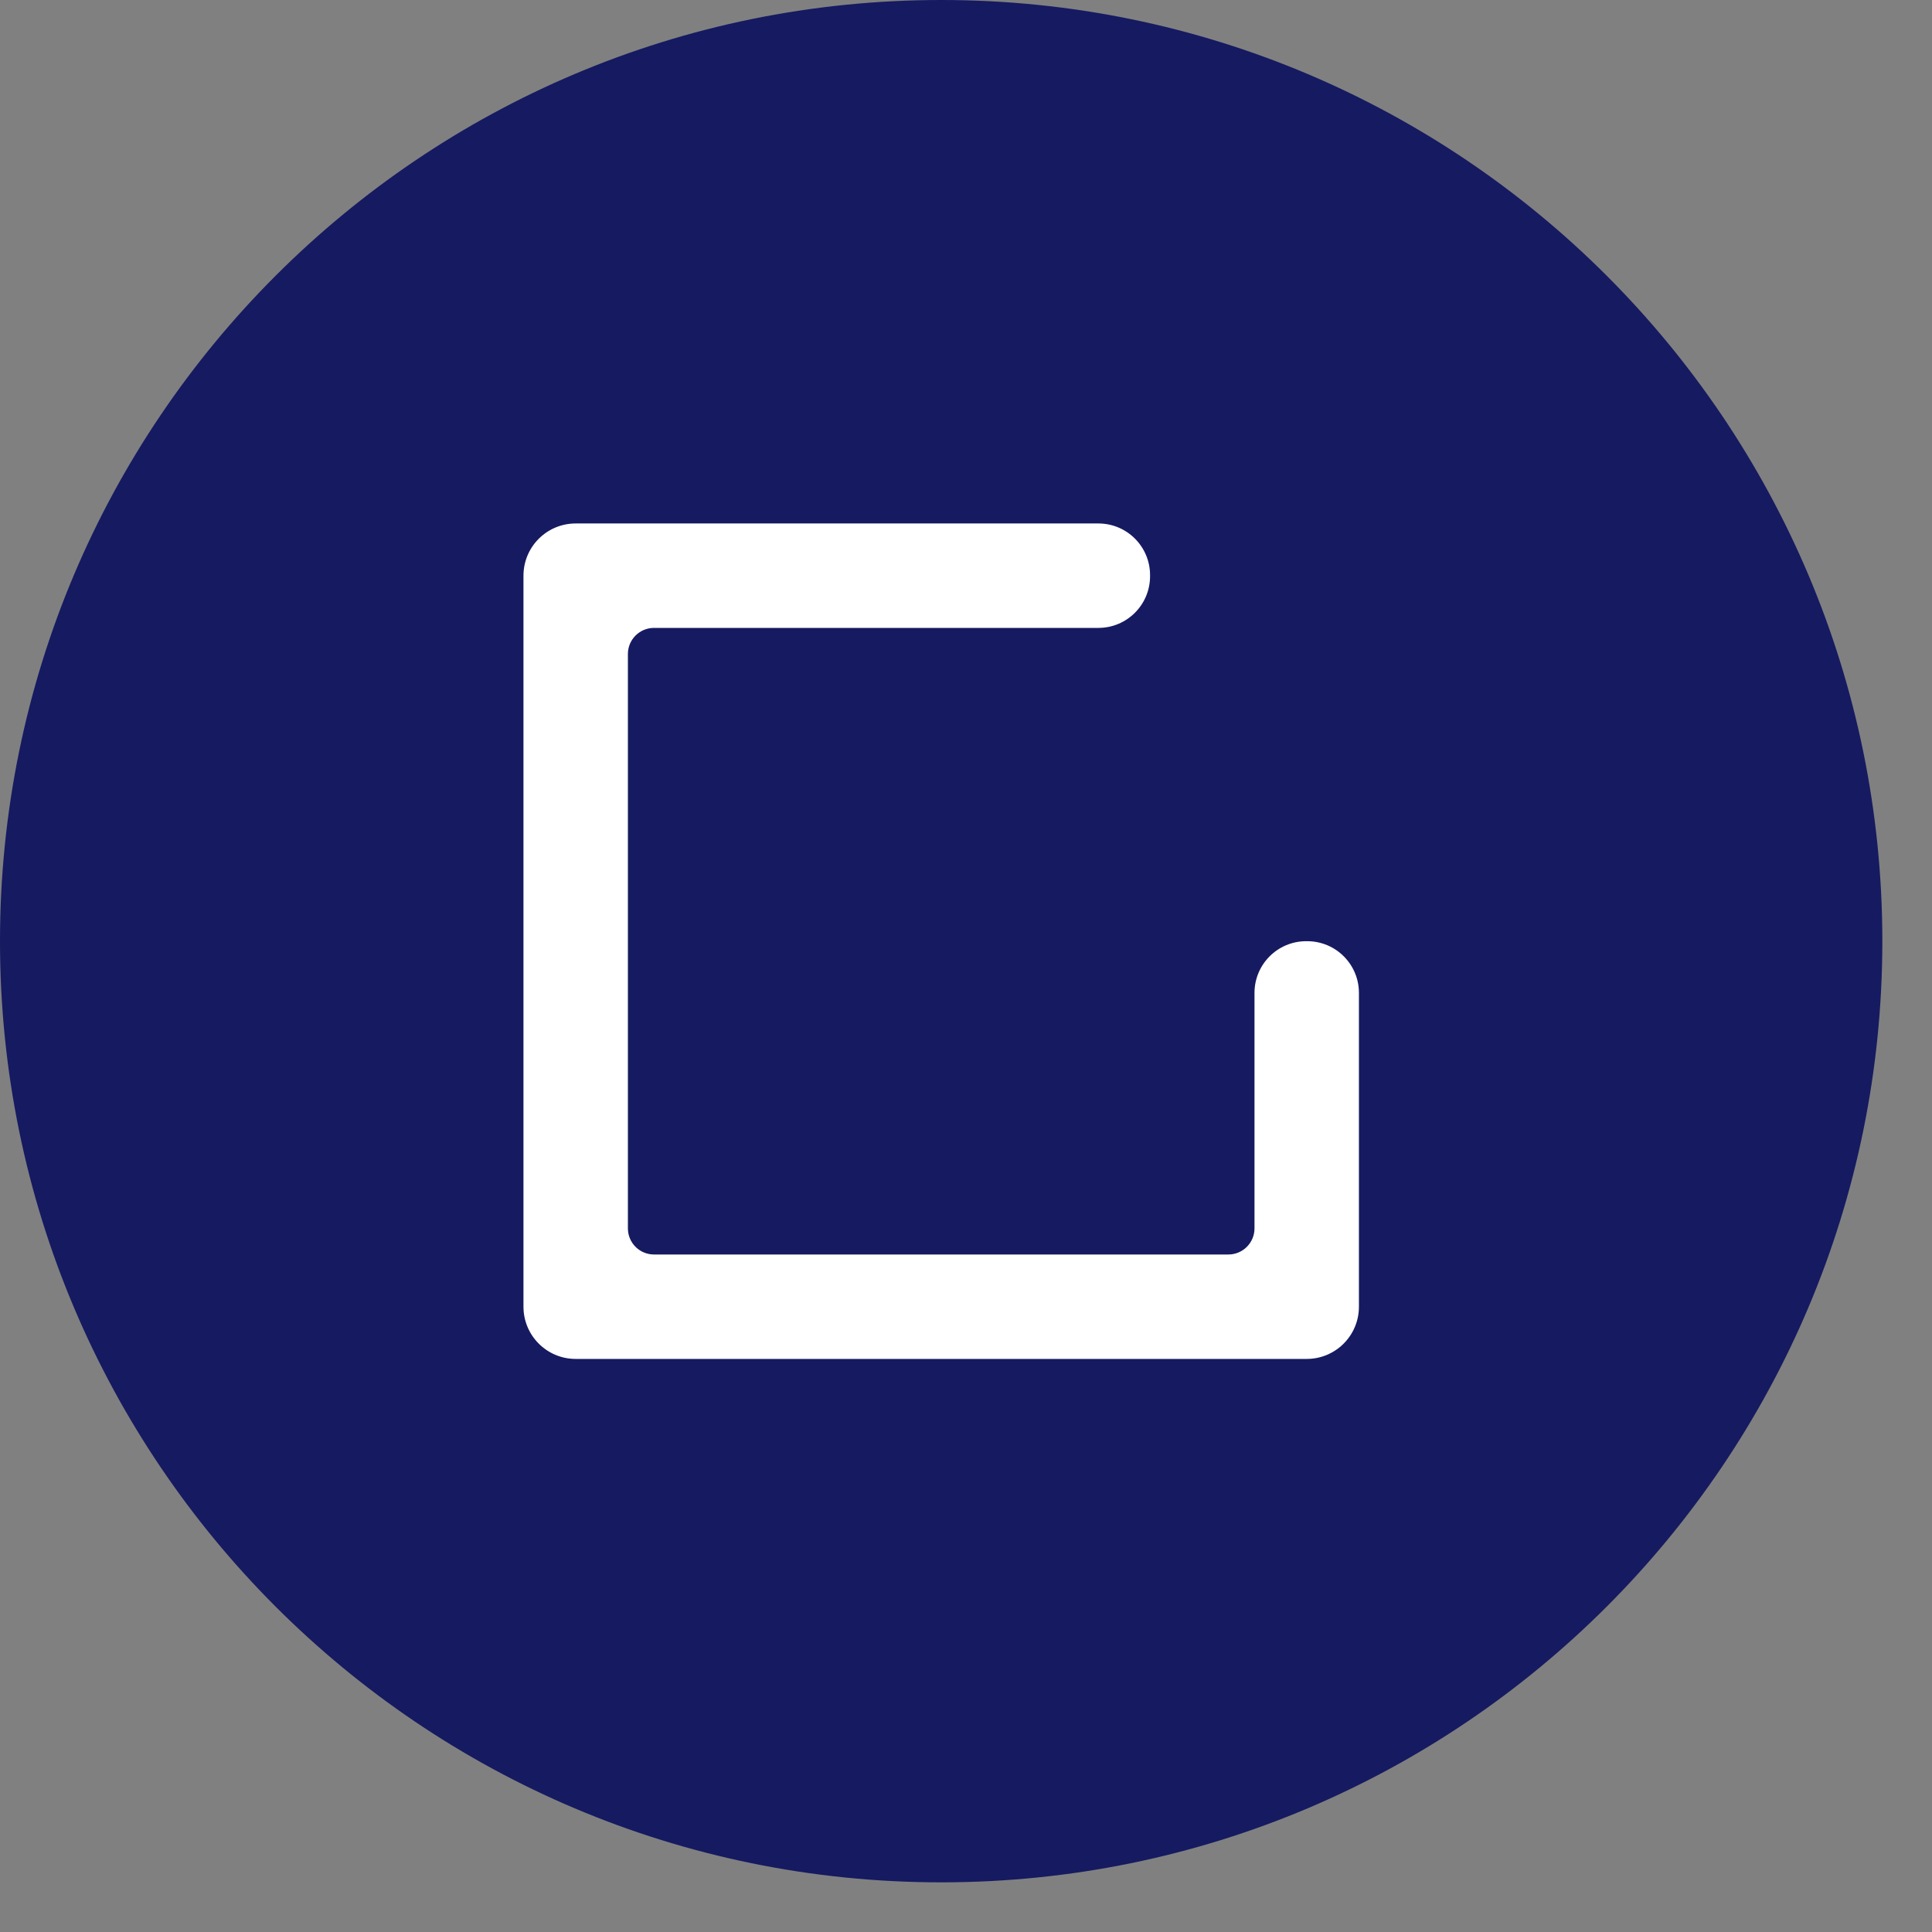 <?xml version="1.0" encoding="UTF-8" standalone="no"?>
<!DOCTYPE svg PUBLIC "-//W3C//DTD SVG 1.1//EN" "http://www.w3.org/Graphics/SVG/1.1/DTD/svg11.dtd">
<svg width="100%" height="100%" viewBox="0 0 37 37" version="1.1" xmlns="http://www.w3.org/2000/svg" xmlns:xlink="http://www.w3.org/1999/xlink" xml:space="preserve" xmlns:serif="http://www.serif.com/" style="fill-rule:evenodd;clip-rule:evenodd;stroke-linejoin:round;stroke-miterlimit:2;">
    <rect x="0" y="0" width="37" height="37" fill="#808080" stroke="none"/>
    <g transform="matrix(1,0,0,1,-582.49,-108.036)">
        <g>
            <g id="Shape-2" serif:id="Shape 2" transform="matrix(1,0,0,1,582.539,108.085)">
                <path d="M17.976,-0.049C27.93,-0.049 36,8.021 36,17.976C36,27.93 27.93,36 17.976,36C8.021,36 -0.049,27.93 -0.049,17.976C-0.049,8.021 8.021,-0.049 17.976,-0.049Z" style="fill:rgb(21,26,97);"/>
            </g>
            <g transform="matrix(0.5,0,0,0.5,607.525,126.061)">
                <g id="star_no">
                    <g>
                        <path d="M0,0L-0.04,0C-1.134,0 -2.02,0.886 -2.02,1.98L-2.02,11C-2.02,11.552 -2.468,12 -3.02,12L-25.02,12C-25.572,12 -26.02,11.552 -26.02,11L-26.02,-11C-26.02,-11.552 -25.572,-12 -25.02,-12L-8,-12C-6.906,-12 -6.02,-12.886 -6.02,-13.98L-6.02,-14.02C-6.02,-15.114 -6.906,-16 -8,-16L-28.02,-16C-29.125,-16 -30.02,-15.105 -30.02,-14L-30.02,14C-30.02,15.105 -29.125,16 -28.02,16L-0.02,16C1.085,16 1.98,15.105 1.98,14L1.98,1.98C1.98,0.886 1.094,0 0,0" style="fill:white;fill-rule:nonzero;"/>
                    </g>
                </g>
            </g>
        </g>
    </g>
</svg>
